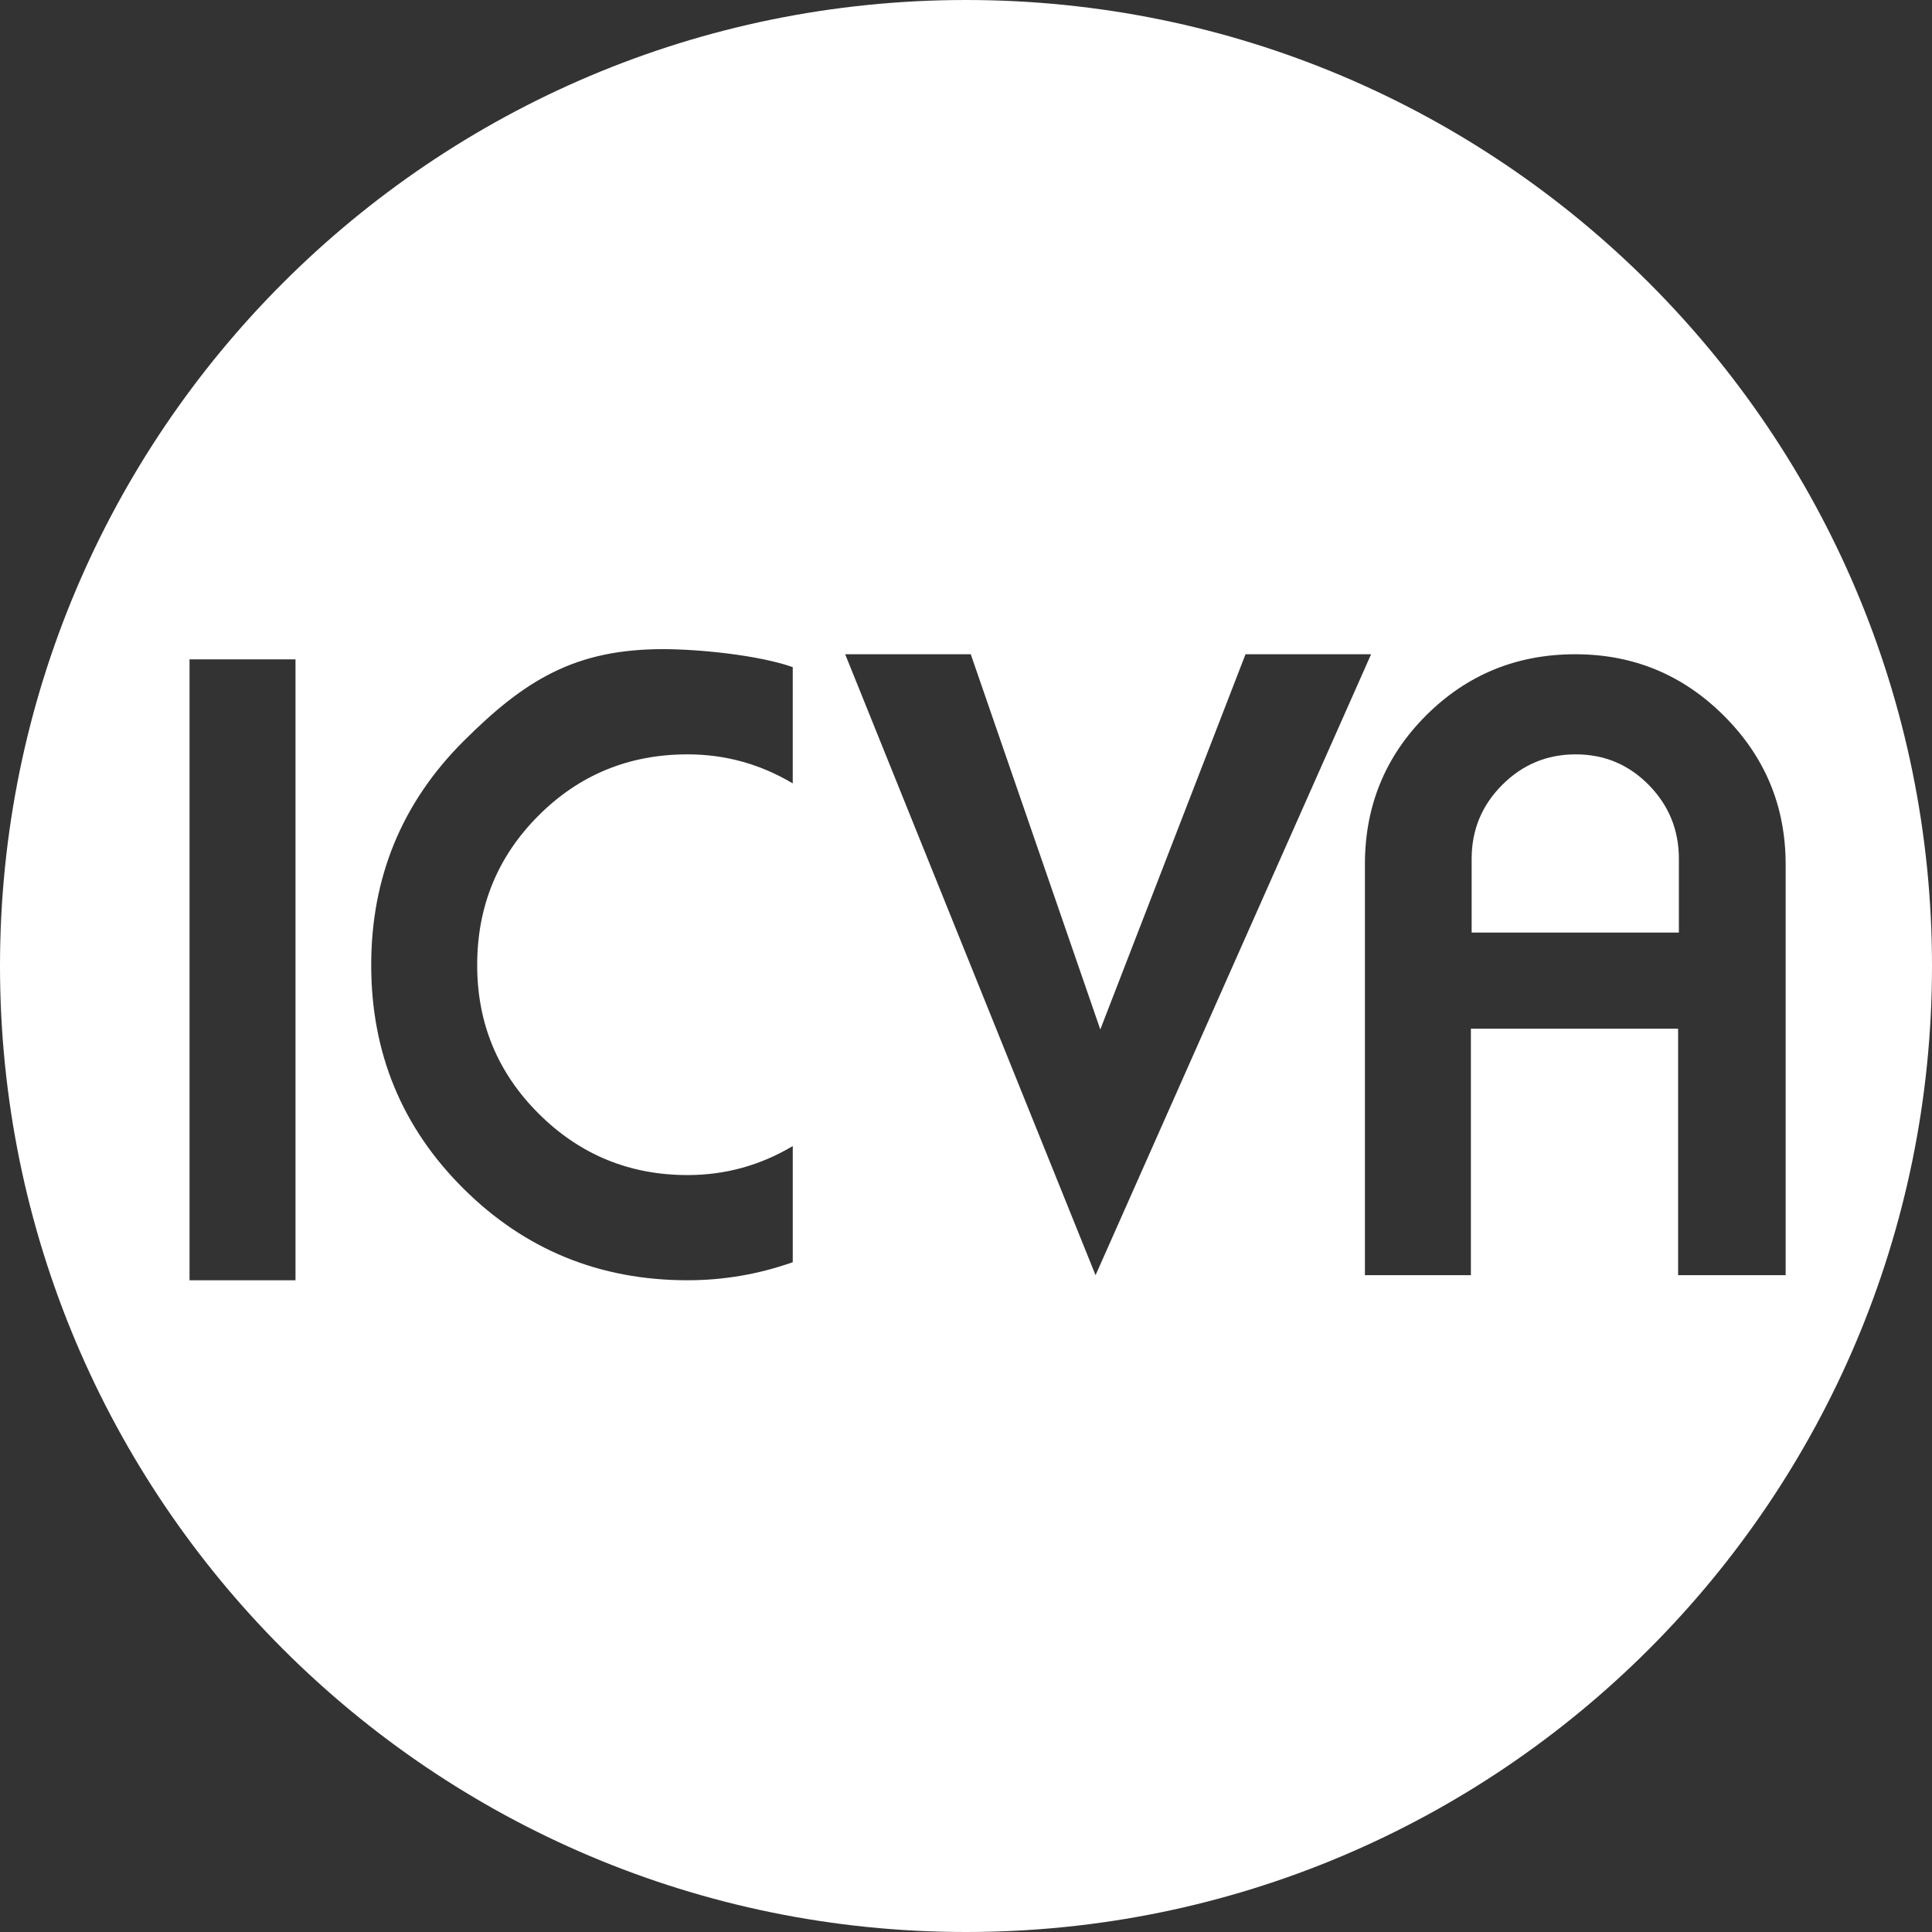 <?xml version="1.0" encoding="utf-8"?>
<!-- Generator: Adobe Illustrator 27.4.0, SVG Export Plug-In . SVG Version: 6.00 Build 0)  -->
<svg version="1.1" id="Layer_1" xmlns="http://www.w3.org/2000/svg" xmlns:xlink="http://www.w3.org/1999/xlink" x="0px" y="0px"
	 width="173.608px" height="173.608px" viewBox="0 0 173.608 173.608" enable-background="new 0 0 173.608 173.608"
	 xml:space="preserve">
<rect x="0" y="0" width="173.608" height="173.608" fill="#333333" stroke="none"/>
<g>
	<path fill="#FFFFFF" d="M141.588,67.786c-2.576,0-4.778,0.915-6.606,2.75c-1.828,1.833-2.741,4.044-2.741,6.632v6.629h18.622
		v-6.629c0-2.588-0.903-4.799-2.705-6.632C146.354,68.701,144.164,67.786,141.588,67.786"/>
	<path fill="#FFFFFF" d="M150.793,114.586V92.436h-18.62v22.151h-9.523V77.672c0-5.26,1.833-9.72,5.5-13.386
		c3.67-3.66,8.135-5.495,13.404-5.495c5.218,0,9.673,1.844,13.364,5.533c3.693,3.686,5.538,8.135,5.538,13.348v36.915H150.793z
		 M75.947,58.791h11.285l11.64,33.718l13.049-33.718h11.285l-24.76,55.796L75.947,58.791z M71.235,70.395
		c-2.917-1.738-6.065-2.609-9.452-2.609c-5.267,0-9.737,1.84-13.402,5.512c-3.67,3.675-5.502,8.151-5.502,13.426
		c0,5.23,1.844,9.683,5.538,13.36c3.691,3.672,8.147,5.507,13.367,5.507c3.388,0,6.535-0.868,9.452-2.607v10.438
		c-3.058,1.08-6.208,1.621-9.452,1.621c-7.902,0-14.616-2.743-20.14-8.238c-5.528-5.495-8.288-12.193-8.288-20.081
		c0-7.888,2.759-14.595,8.288-20.114c5.524-5.517,10.04-8.278,17.942-8.278c3.244,0,8.591,0.539,11.649,1.616V70.395z
		 M26.552,115.043H17.03V59.247h9.523V115.043z M86.804,0C38.863,0,0,38.863,0,86.804c0,47.939,38.863,86.804,86.804,86.804
		s86.804-38.865,86.804-86.804C173.608,38.863,134.745,0,86.804,0"/>
</g>
</svg>
